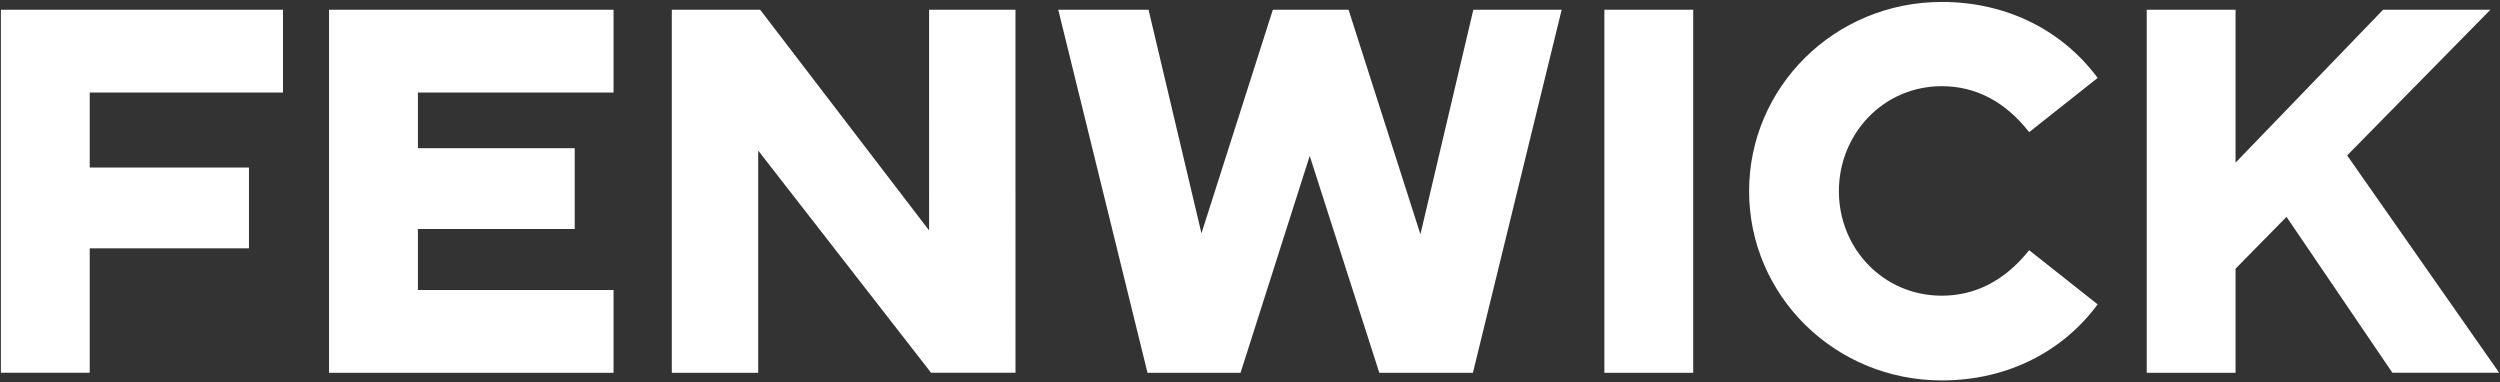 <?xml version="1.0" encoding="utf-8"?>
<!-- Generator: Adobe Illustrator 24.0.3, SVG Export Plug-In . SVG Version: 6.00 Build 0)  -->
<svg version="1.1" id="Layer_1" xmlns="http://www.w3.org/2000/svg" xmlns:xlink="http://www.w3.org/1999/xlink" x="0px" y="0px"
	 viewBox="0 0 360 55.08" style="enable-background:new 0 0 360 55.08;" xml:space="preserve">
<rect x="0" y="0" width="360" height="55.08" fill="#333333" stroke="none"/>
<style type="text/css">
	.st0{fill-rule:evenodd;clip-rule:evenodd;fill:#FFFFFF;}
</style>
<path class="st0" d="M0.13,1.4h40.62v11.92H12.92v10.8h22.93v11.64H12.92v17.91H0.13V1.4z M47.38,53.68h40.97V41.76H60.18v-8.78
	h22.58V21.34H60.18v-8.02h28.17V1.4H47.38V53.68z M133.79,33.18L109.46,1.4H96.74v52.28h12.44V21.68l24.89,31.99h12.16V1.4h-12.44
	V33.18z M231.03,53.68h12.79V1.4h-12.79V53.68z M279.62,12.41c4.82,0,9.09,2.16,12.58,6.62l9.86-7.81
	c-4.9-6.62-12.8-10.94-22.44-10.94c-15.45,0-27.75,12.27-27.75,27.25c0,14.99,12.3,27.25,27.75,27.25c9.65,0,17.55-4.32,22.44-10.95
	l-9.86-7.8c-3.5,4.39-7.76,6.55-12.58,6.55c-8.46,0-14.82-6.83-14.82-15.05C264.8,19.32,271.16,12.41,279.62,12.41z M337.99,22.38
	L358.62,1.4h-15.45l-21.25,22.02V1.4h-12.79v52.28h12.79V38.69l7.34-7.46l15.24,22.44h15.38L337.99,22.38z M178.64,53.68l9.96-31.23
	l10.02,31.23h13.48L224.88,1.4h-12.72l-7.62,32.34L194.19,1.4h-10.9l-10.28,32.2l-7.62-32.2h-13l12.85,52.28H178.64z"/>
</svg>
